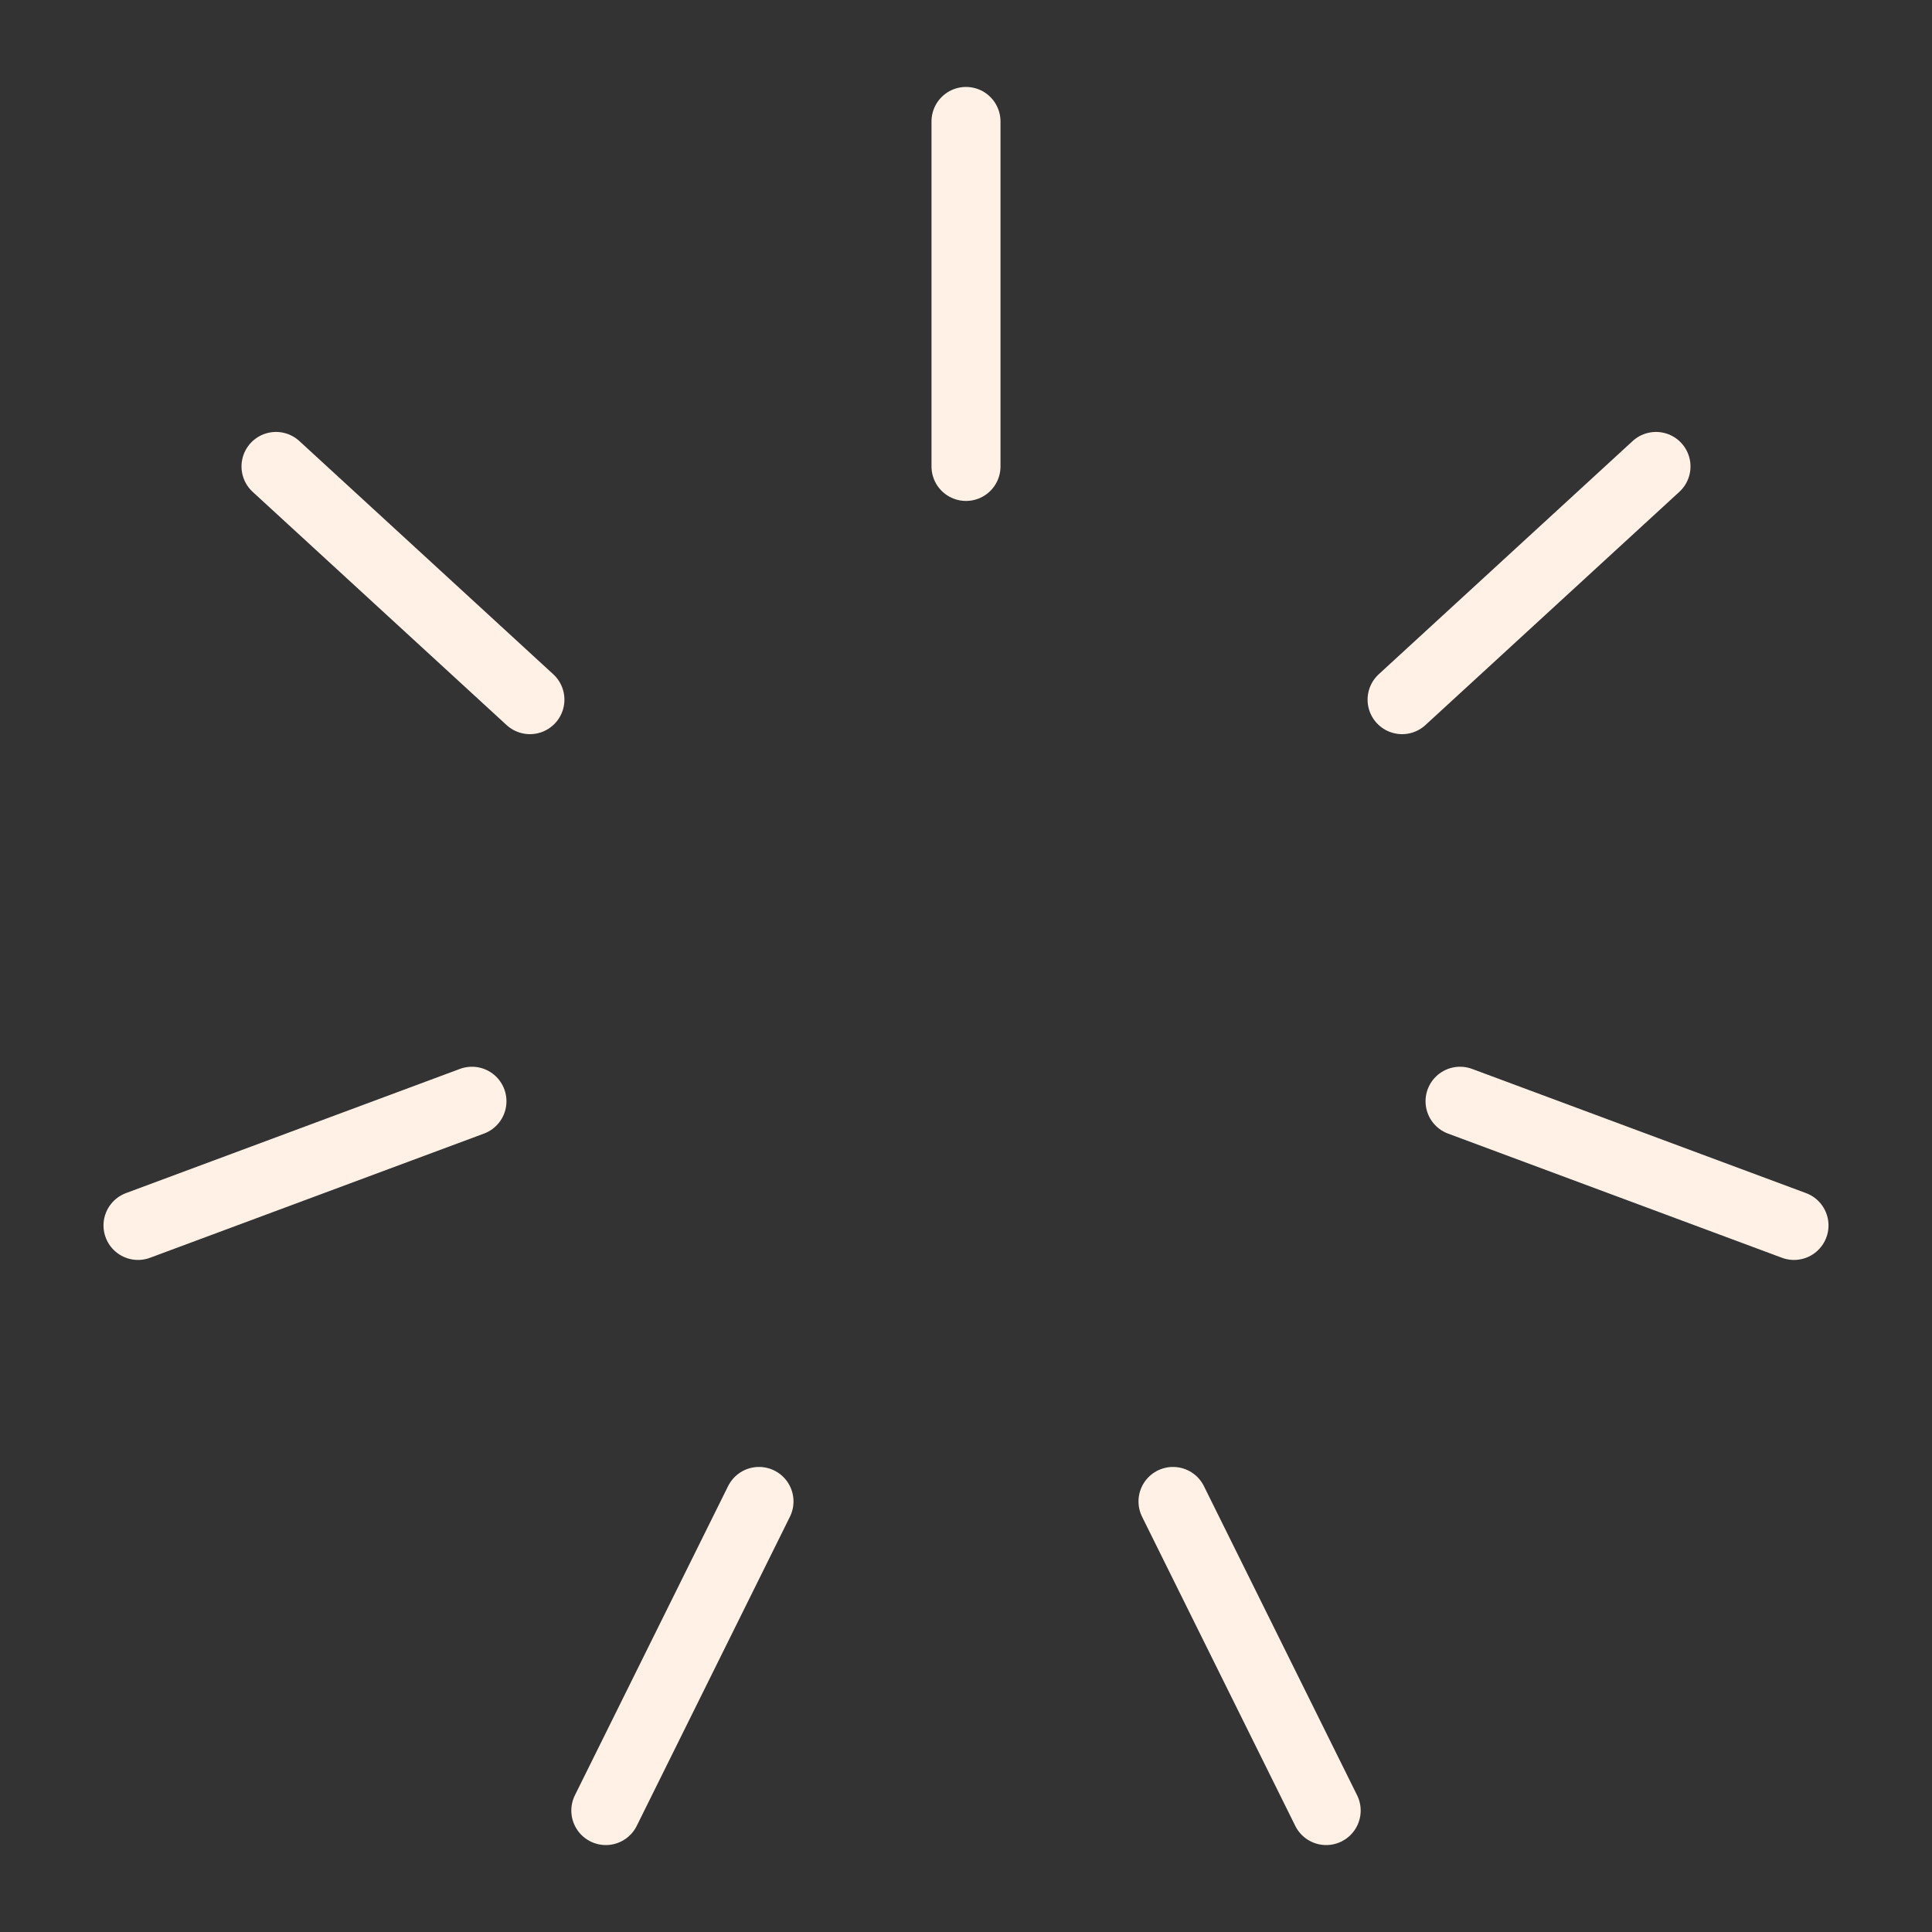<svg width="56" height="56" viewBox="0 0 56 56" fill="none" xmlns="http://www.w3.org/2000/svg">
<rect x="0" y="0" width="56" height="56" fill="#333333" stroke="none"/>
<path d="M28 3.52V13.52" stroke="#FFF1E6" stroke-width="2" stroke-linecap="round" stroke-linejoin="round"/>
<path d="M8 13.52L15.36 20.28" stroke="#FFF1E6" stroke-width="2" stroke-linecap="round" stroke-linejoin="round"/>
<path d="M4 35.52L13.68 31.92" stroke="#FFF1E6" stroke-width="2" stroke-linecap="round" stroke-linejoin="round"/>
<path d="M17.56 52.48L22 43.52" stroke="#FFF1E6" stroke-width="2" stroke-linecap="round" stroke-linejoin="round"/>
<path d="M48 13.52L40.64 20.28" stroke="#FFF1E6" stroke-width="2" stroke-linecap="round" stroke-linejoin="round"/>
<path d="M52 35.52L42.32 31.92" stroke="#FFF1E6" stroke-width="2" stroke-linecap="round" stroke-linejoin="round"/>
<path d="M38.44 52.48L34 43.52" stroke="#FFF1E6" stroke-width="2" stroke-linecap="round" stroke-linejoin="round"/>
</svg>
